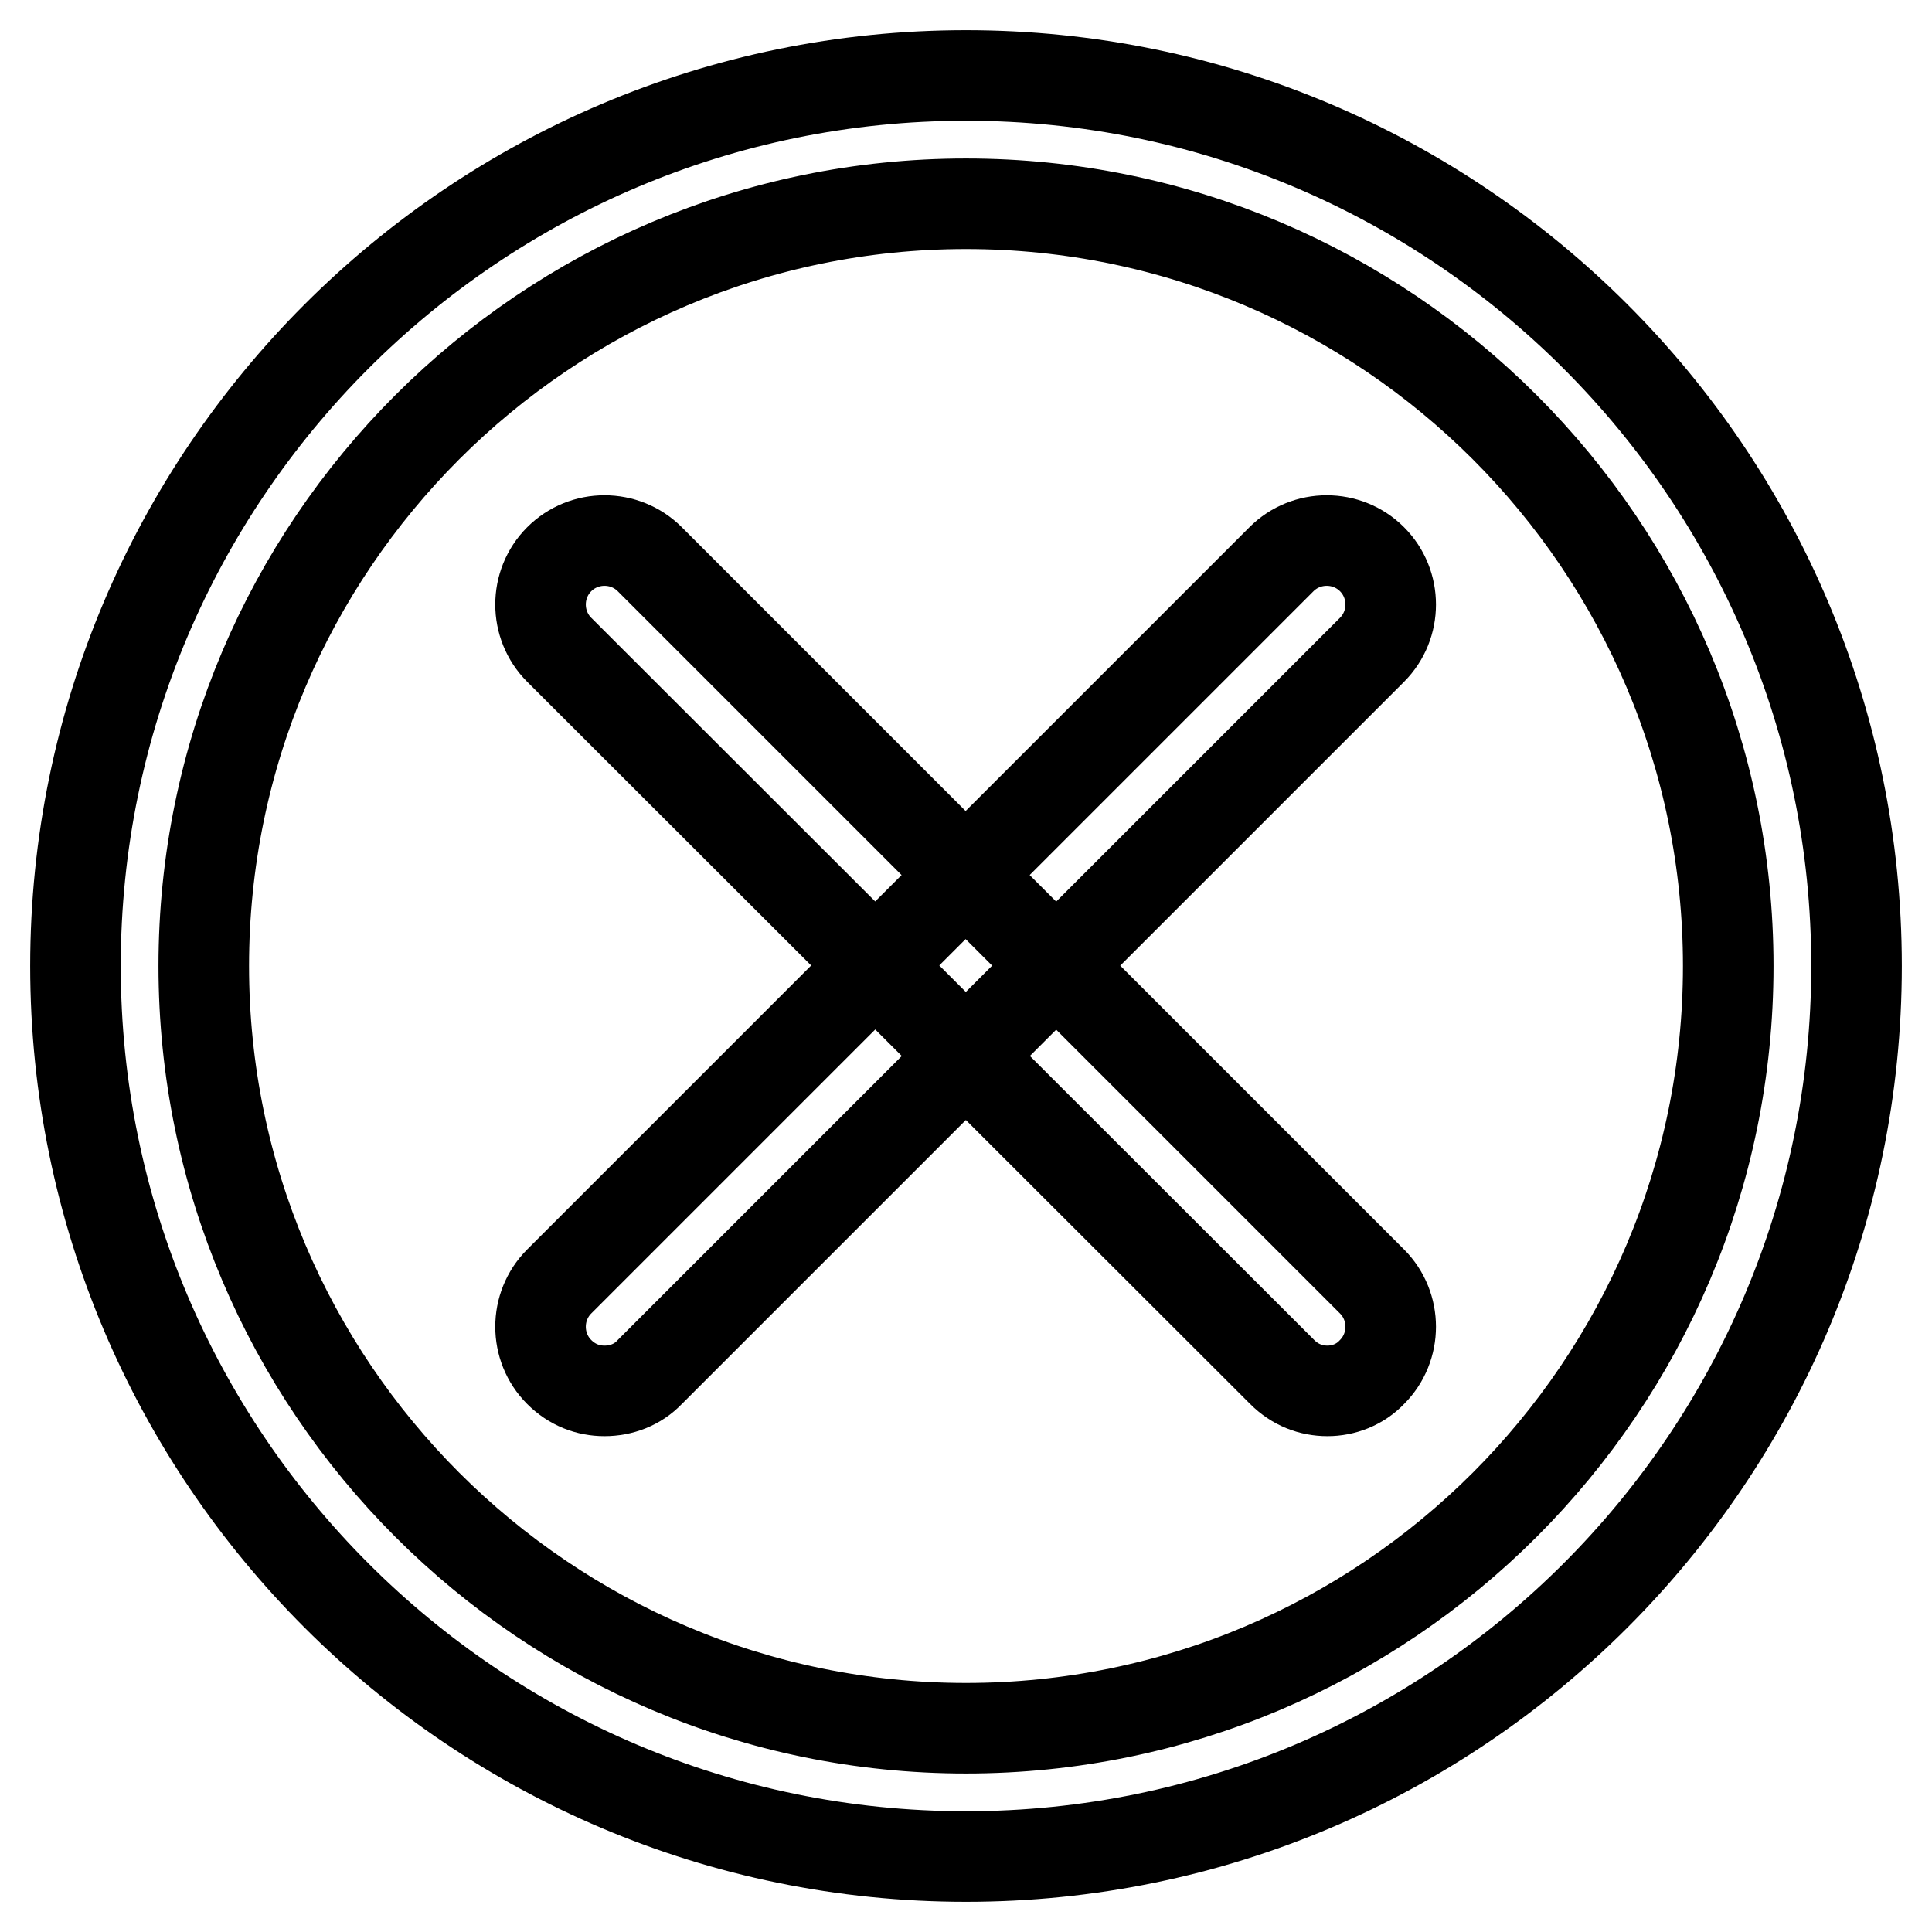 <?xml version="1.0" encoding="utf-8"?>
<!-- Svg Vector Icons : http://www.onlinewebfonts.com/icon -->
<!DOCTYPE svg PUBLIC "-//W3C//DTD SVG 1.1//EN" "http://www.w3.org/Graphics/SVG/1.1/DTD/svg11.dtd">
<svg version="1.1" xmlns="http://www.w3.org/2000/svg" xmlns:xlink="http://www.w3.org/1999/xlink" x="0px" y="0px" viewBox="0 0 256 256" enable-background="new 0 0 256 256" xml:space="preserve">
<g> <path stroke-width="12" fill-opacity="0" stroke="#000000"  d="M128,246c-65.1,0-118-52.9-118-118S62.9,10,128,10c65.1,0,118,52.9,118,118S193.1,246,128,246z M128,27 C72.3,27,27,72.3,27,128c0,55.7,45.3,101,101,101c55.7,0,101-45.3,101-101C229,72.3,183.7,27,128,27z"/> <path stroke-width="12" fill-opacity="0" stroke="#000000"  d="M80.1,184.3c-2.2,0-4.3-0.8-6-2.5c-3.3-3.3-3.3-8.7,0-12l95.7-95.7c3.3-3.3,8.7-3.3,12,0s3.3,8.7,0,12 l-95.7,95.7C84.5,183.5,82.3,184.3,80.1,184.3z"/> <path stroke-width="12" fill-opacity="0" stroke="#000000"  d="M175.9,184.3c-2.2,0-4.3-0.8-6-2.5L74.1,86.1c-3.3-3.3-3.3-8.7,0-12c3.3-3.3,8.7-3.3,12,0l95.7,95.7 c3.3,3.3,3.3,8.7,0,12C180.2,183.5,178,184.3,175.9,184.3z"/></g>
</svg>